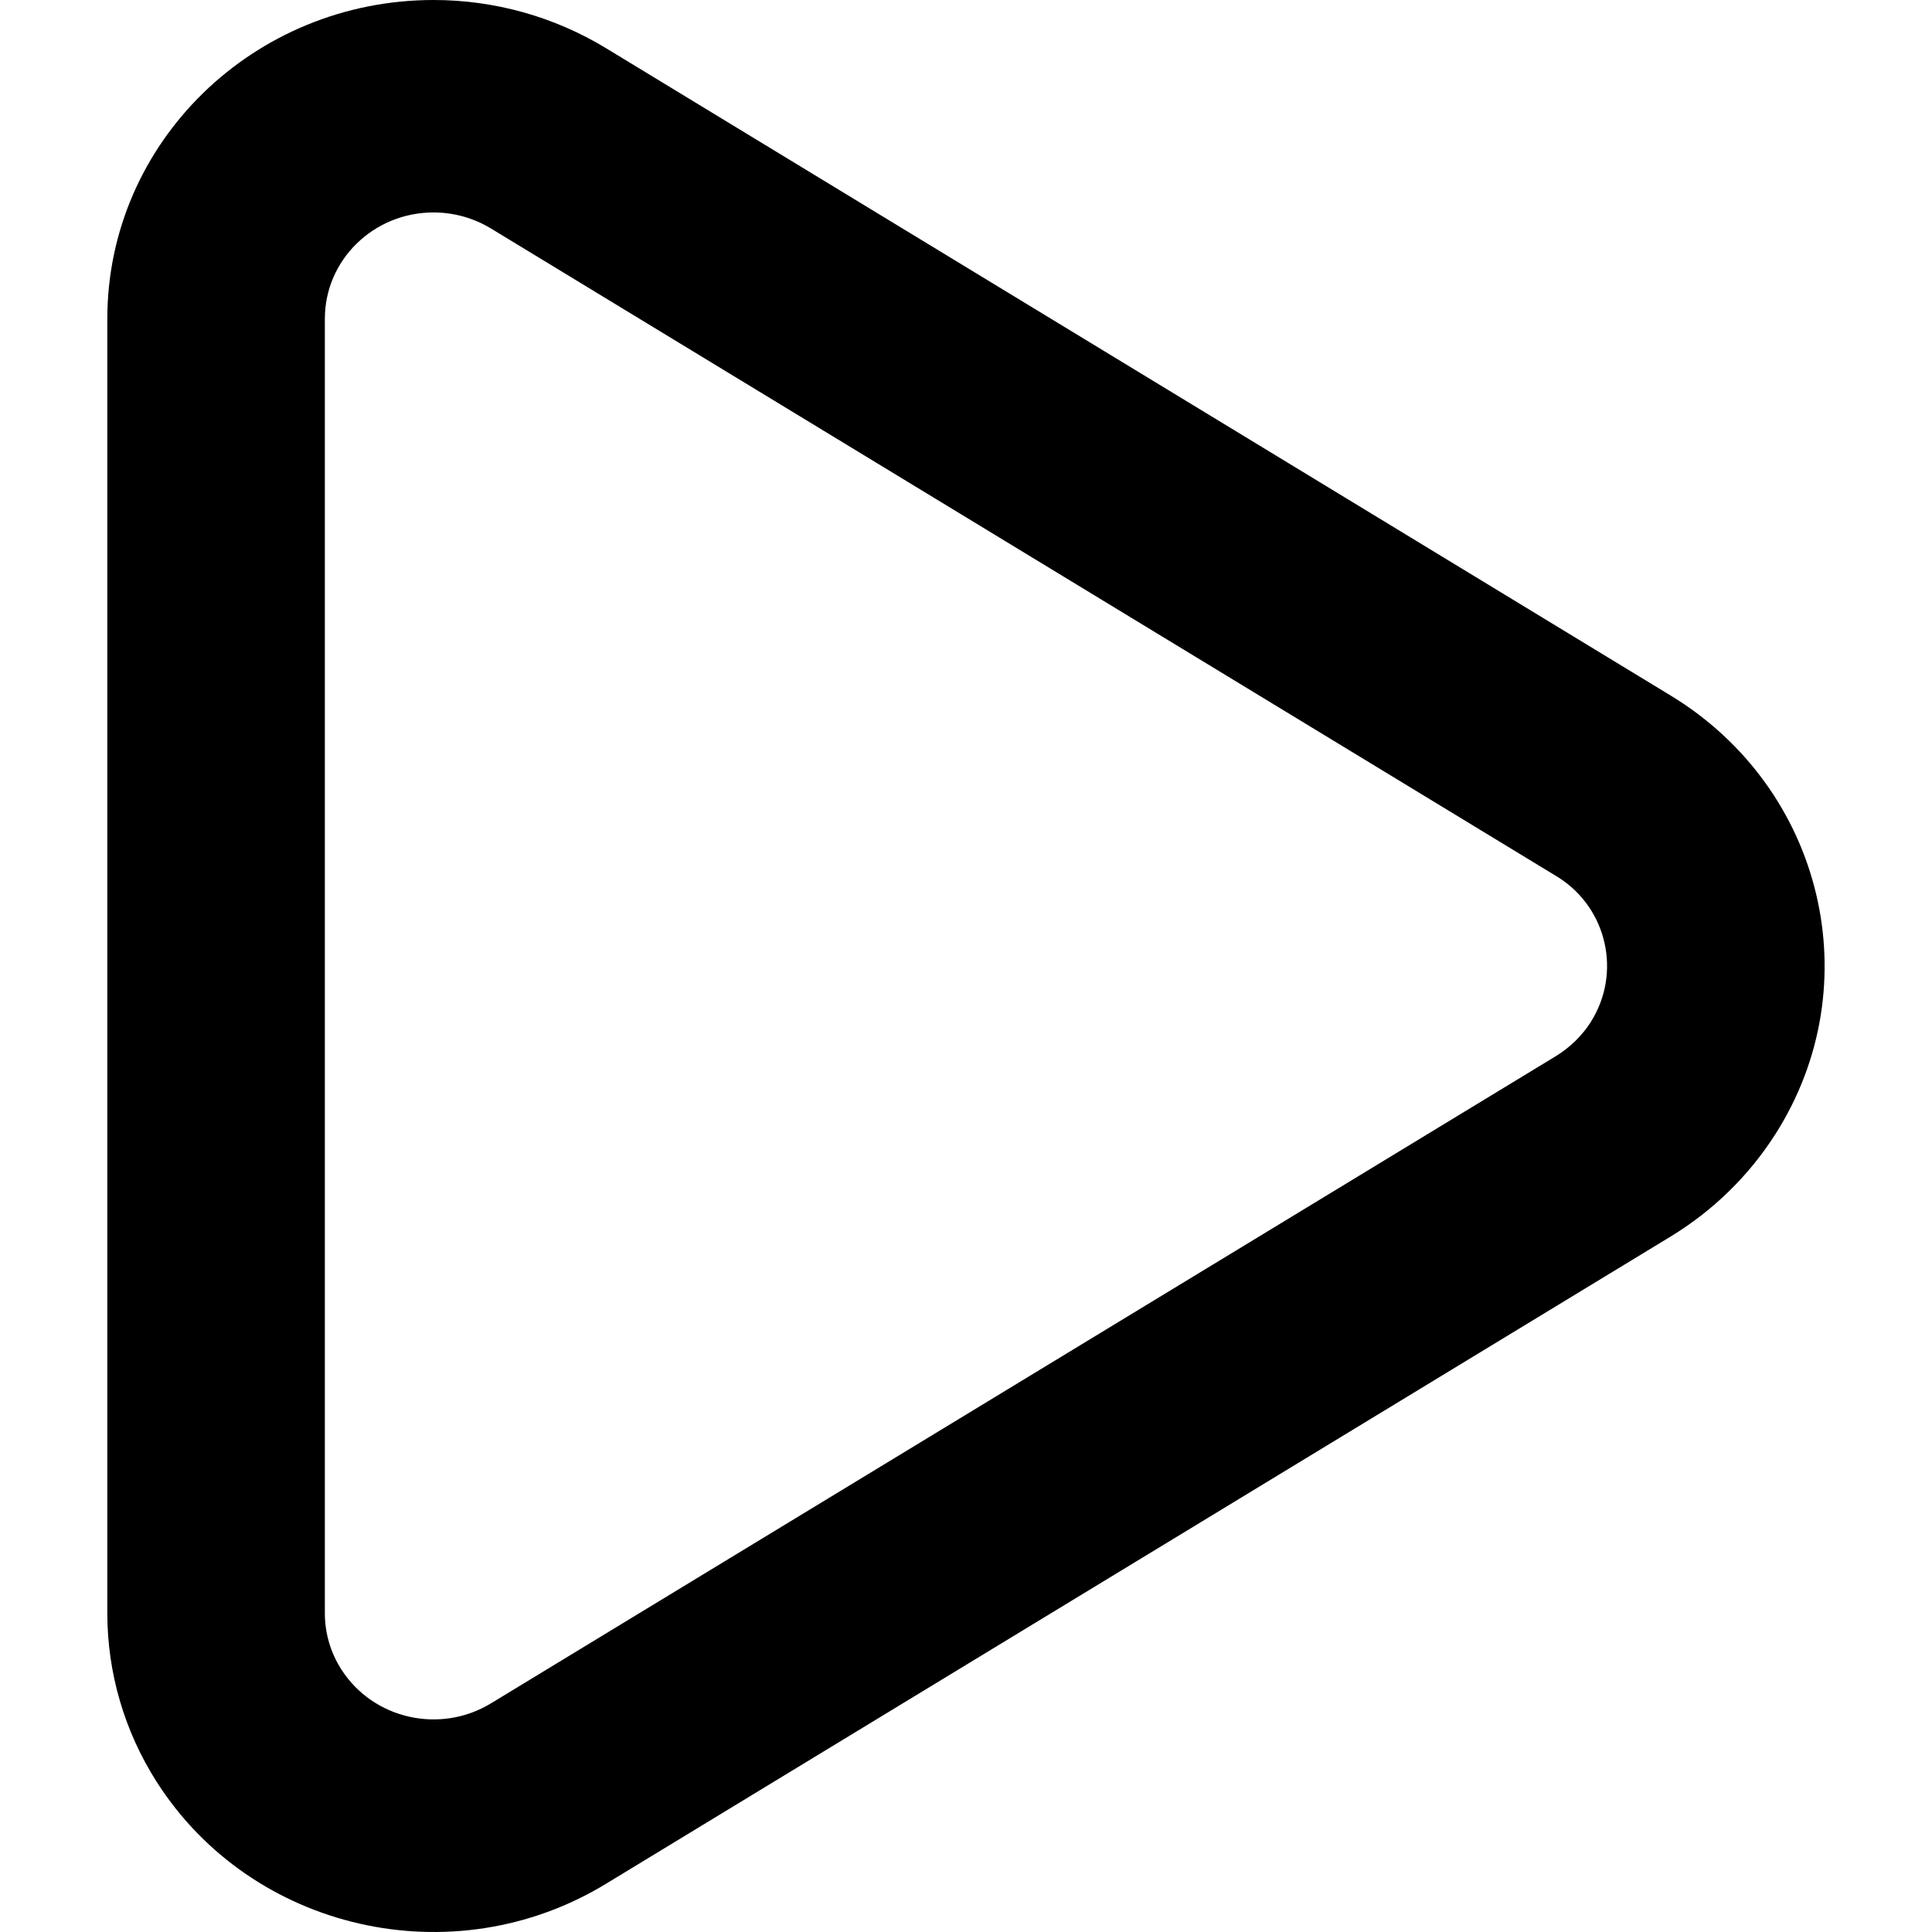 <?xml version="1.0" encoding="utf-8"?>
<!-- Generator: Adobe Illustrator 24.1.1, SVG Export Plug-In . SVG Version: 6.00 Build 0)  -->
<svg version="1.1" id="Layer_1" xmlns="http://www.w3.org/2000/svg" xmlns:xlink="http://www.w3.org/1999/xlink" x="0px" y="0px"
	 viewBox="0 0 512 512" style="enable-background:new 0 0 512 512;" xml:space="preserve">
<g>
	<path d="M421.54,270.88c8.25-12.94,4.42-30.08-8.5-38.33l-0.72-0.44L130.11,60.55c-4.58-2.78-9.86-4.25-15.22-4.25
		c-15.92,0-28.8,12.61-28.8,28.17v343.04c0,5.28,1.5,10.42,4.36,14.89c8.42,13.19,26.17,17.22,39.67,9l282.21-171.52
		c3.72-2.28,6.92-5.39,9.25-9.03L421.54,270.88z M442.76,327.68L160.58,499.23c-40.53,24.67-93.86,12.5-119.08-27.05
		c-8.5-13.33-13.06-28.83-13.06-44.67V84.5C28.44,37.8,67.14,0,114.91,0c16.14,0,31.94,4.42,45.66,12.75l282.18,171.58
		c40.53,24.64,52.97,76.69,27.72,116.27C463.48,311.57,453.98,320.85,442.76,327.68z"/>
</g>
</svg>
